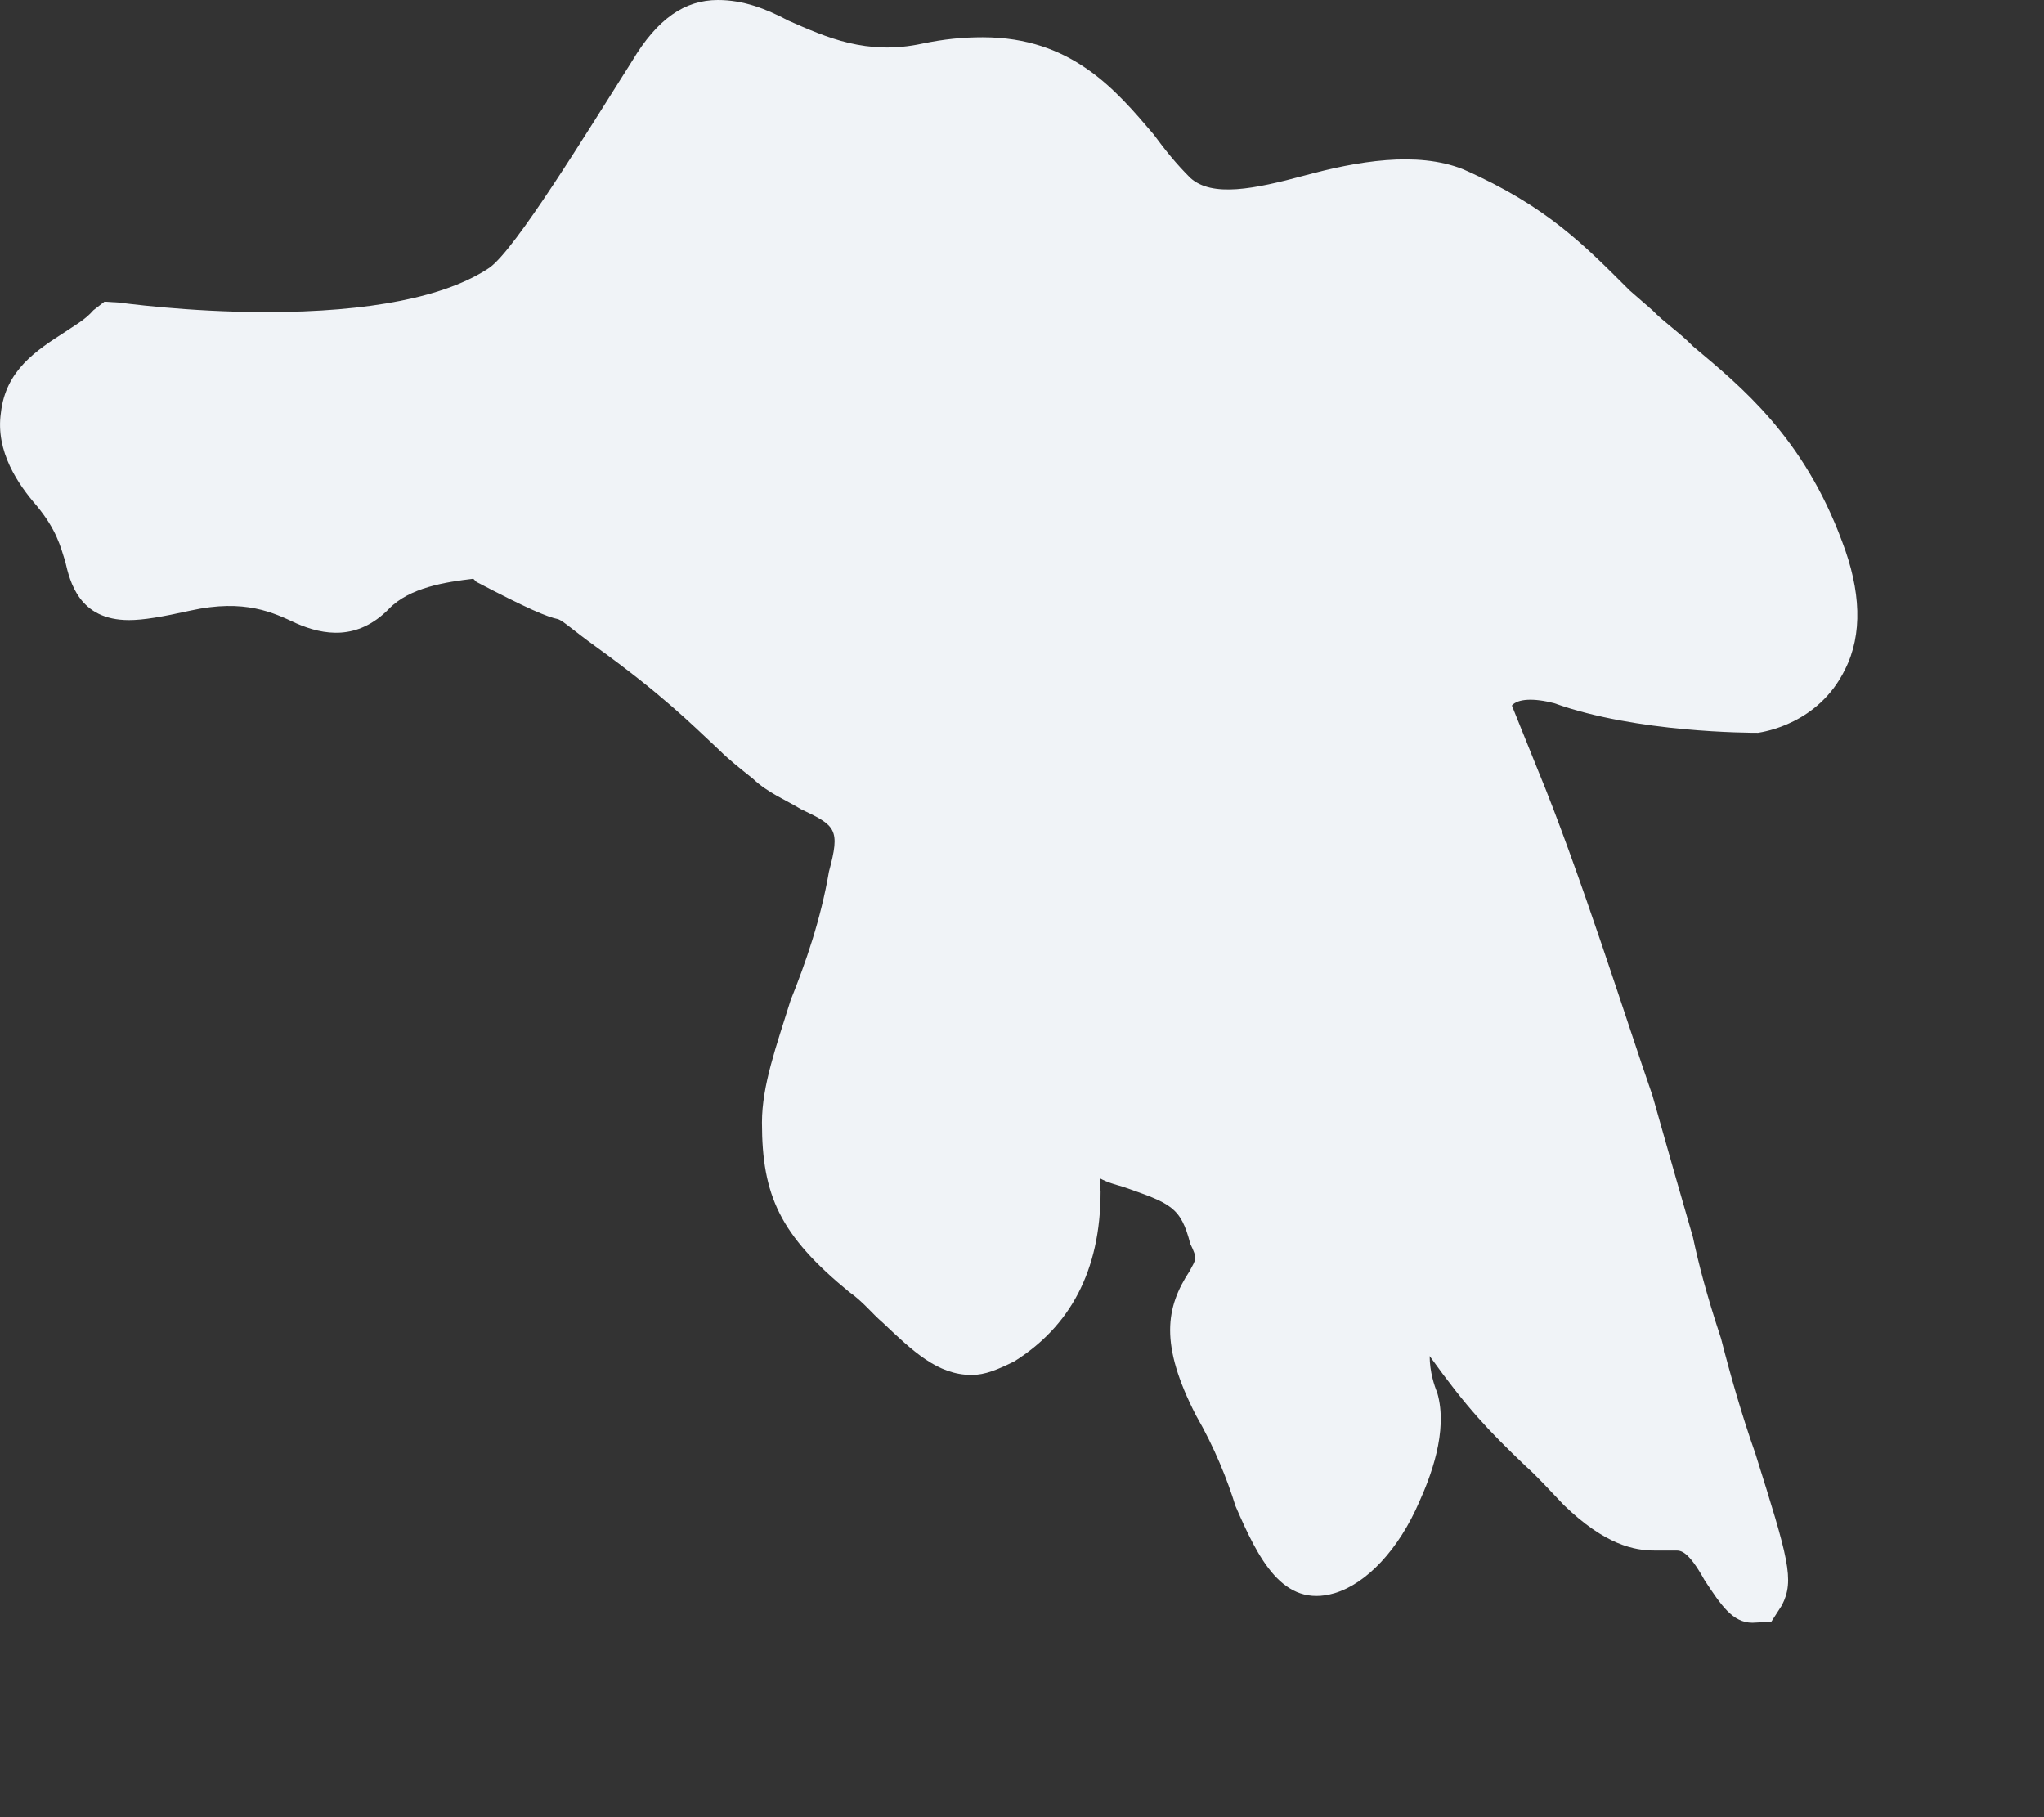 <?xml version="1.0" encoding="utf-8"?>
<svg xmlns="http://www.w3.org/2000/svg" fill="none" height="100%" overflow="visible" preserveAspectRatio="none" style="display: block;" viewBox="0 0 9 8" width="100%">
<rect x="0" y="0" width="9" height="8" fill="#333333" stroke="none"/>
<path d="M7.741 3.226C7.765 3.222 8.007 3.187 8.124 2.947C8.202 2.793 8.194 2.601 8.111 2.384C7.94 1.923 7.666 1.702 7.454 1.524C7.397 1.465 7.327 1.419 7.276 1.366L7.176 1.279C6.977 1.081 6.814 0.909 6.442 0.745C6.238 0.664 5.975 0.71 5.743 0.773C5.524 0.832 5.337 0.87 5.241 0.783C5.178 0.72 5.133 0.664 5.079 0.591C4.912 0.395 4.718 0.164 4.327 0.164C4.239 0.164 4.157 0.172 4.061 0.192C3.816 0.245 3.638 0.164 3.472 0.091C3.372 0.038 3.273 0 3.161 0C3.016 0 2.895 0.081 2.783 0.269C2.579 0.591 2.271 1.095 2.156 1.178C1.965 1.307 1.628 1.374 1.171 1.374C0.822 1.374 0.528 1.332 0.523 1.332L0.46 1.328L0.411 1.366C0.374 1.409 0.327 1.433 0.287 1.461C0.161 1.542 0.025 1.629 0.004 1.817C-0.021 1.989 0.082 2.135 0.161 2.226C0.248 2.331 0.266 2.404 0.287 2.471C0.308 2.562 0.348 2.73 0.568 2.73C0.631 2.73 0.713 2.716 0.839 2.688C1.079 2.635 1.205 2.698 1.304 2.744C1.425 2.797 1.574 2.821 1.712 2.681C1.803 2.586 1.965 2.562 2.084 2.548L2.098 2.562C2.325 2.681 2.409 2.716 2.458 2.726C2.483 2.736 2.524 2.775 2.621 2.845C2.916 3.058 3.04 3.183 3.168 3.303C3.21 3.345 3.26 3.384 3.315 3.428C3.381 3.491 3.463 3.523 3.526 3.562C3.68 3.635 3.701 3.649 3.65 3.837C3.614 4.048 3.547 4.24 3.481 4.404C3.418 4.606 3.355 4.778 3.355 4.942C3.355 5.264 3.435 5.438 3.738 5.687C3.801 5.731 3.841 5.784 3.886 5.822C4.019 5.948 4.128 6.053 4.278 6.053C4.339 6.053 4.393 6.029 4.465 5.994C4.71 5.841 4.846 5.596 4.846 5.246L4.842 5.187C4.879 5.207 4.912 5.215 4.946 5.225C5.154 5.298 5.199 5.312 5.241 5.476C5.274 5.543 5.266 5.543 5.238 5.596C5.133 5.756 5.105 5.917 5.266 6.231C5.349 6.375 5.404 6.514 5.44 6.63C5.54 6.861 5.648 7.081 5.876 7.014C6.017 6.972 6.159 6.822 6.25 6.61C6.295 6.51 6.379 6.302 6.328 6.13C6.316 6.102 6.295 6.039 6.295 5.97C6.461 6.201 6.554 6.298 6.715 6.452C6.769 6.5 6.82 6.557 6.886 6.626C7.068 6.802 7.197 6.826 7.285 6.826H7.379C7.4 6.826 7.433 6.826 7.505 6.956C7.578 7.067 7.629 7.144 7.716 7.144L7.799 7.14L7.846 7.067C7.903 6.956 7.874 6.861 7.729 6.399C7.671 6.235 7.62 6.057 7.578 5.893C7.512 5.693 7.479 5.563 7.454 5.446C7.4 5.26 7.36 5.12 7.276 4.823C7.176 4.537 6.953 3.827 6.769 3.384L6.657 3.106C6.682 3.076 6.753 3.072 6.844 3.096C7.206 3.226 7.704 3.226 7.741 3.226Z" fill="#F0F3F7" id="Vector"/>
</svg>